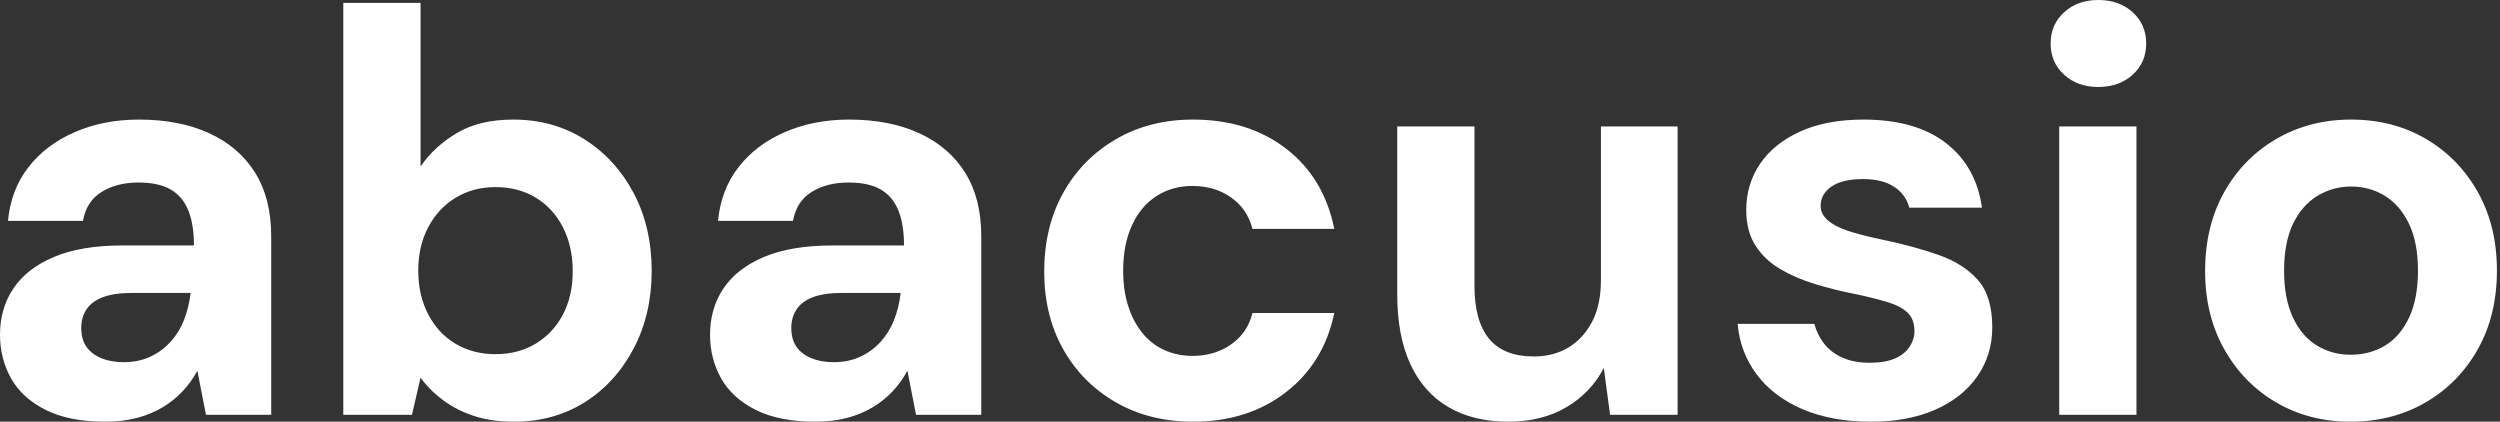 <svg baseProfile="full" height="28" version="1.1" viewBox="0 0 166 28" width="166" xmlns="http://www.w3.org/2000/svg" xmlns:ev="http://www.w3.org/2001/xml-events" xmlns:xlink="http://www.w3.org/1999/xlink"><rect x="0" y="0" width="166" height="28" fill="#333333" stroke="none"/><defs /><g><path d="M8.966 28.0Q6.573 28.0 5.015 27.221Q3.457 26.442 2.716 25.132Q1.976 23.821 1.976 22.225Q1.976 20.478 2.868 19.148Q3.761 17.818 5.566 17.058Q7.37 16.299 10.106 16.299H14.855Q14.855 14.893 14.475 13.962Q14.095 13.031 13.297 12.575Q12.499 12.119 11.17 12.119Q9.726 12.119 8.719 12.746Q7.712 13.373 7.484 14.665H2.507Q2.697 12.613 3.856 11.113Q5.015 9.612 6.934 8.776Q8.852 7.94 11.208 7.94Q13.905 7.94 15.881 8.852Q17.856 9.764 18.92 11.474Q19.984 13.183 19.984 15.691V27.544H15.653L15.083 24.619Q14.665 25.379 14.095 25.986Q13.525 26.594 12.765 27.05Q12.005 27.506 11.056 27.753Q10.106 28.0 8.966 28.0ZM10.182 24.049Q11.17 24.049 11.948 23.688Q12.727 23.327 13.297 22.7Q13.867 22.073 14.19 21.256Q14.513 20.44 14.627 19.49V19.452H10.714Q9.536 19.452 8.795 19.737Q8.054 20.022 7.712 20.554Q7.37 21.085 7.37 21.769Q7.37 22.529 7.712 23.023Q8.054 23.517 8.7 23.783Q9.346 24.049 10.182 24.049Z M36.092 28.0Q34.611 28.0 33.452 27.62Q32.293 27.24 31.4 26.575Q30.507 25.91 29.9 25.075L29.33 27.544H24.771V0.19H29.9V11.056Q30.811 9.726 32.312 8.833Q33.813 7.94 36.054 7.94Q38.714 7.94 40.784 9.251Q42.855 10.562 44.052 12.822Q45.248 15.083 45.248 18.008Q45.248 20.858 44.052 23.137Q42.855 25.417 40.803 26.708Q38.752 28.0 36.092 28.0ZM34.877 23.517Q36.396 23.517 37.555 22.814Q38.714 22.111 39.36 20.877Q40.005 19.642 40.005 18.008Q40.005 16.374 39.36 15.102Q38.714 13.829 37.555 13.126Q36.396 12.423 34.877 12.423Q33.395 12.423 32.236 13.126Q31.077 13.829 30.412 15.083Q29.748 16.336 29.748 17.97Q29.748 19.604 30.412 20.877Q31.077 22.149 32.236 22.833Q33.395 23.517 34.877 23.517Z M56.114 28.0Q53.72 28.0 52.163 27.221Q50.605 26.442 49.864 25.132Q49.123 23.821 49.123 22.225Q49.123 20.478 50.016 19.148Q50.909 17.818 52.714 17.058Q54.518 16.299 57.254 16.299H62.003Q62.003 14.893 61.623 13.962Q61.243 13.031 60.445 12.575Q59.647 12.119 58.318 12.119Q56.874 12.119 55.867 12.746Q54.86 13.373 54.632 14.665H49.655Q49.845 12.613 51.004 11.113Q52.163 9.612 54.081 8.776Q56.0 7.94 58.355 7.94Q61.053 7.94 63.028 8.852Q65.004 9.764 66.068 11.474Q67.132 13.183 67.132 15.691V27.544H62.801L62.231 24.619Q61.813 25.379 61.243 25.986Q60.673 26.594 59.913 27.05Q59.153 27.506 58.204 27.753Q57.254 28.0 56.114 28.0ZM57.33 24.049Q58.318 24.049 59.096 23.688Q59.875 23.327 60.445 22.7Q61.015 22.073 61.338 21.256Q61.661 20.44 61.775 19.49V19.452H57.862Q56.684 19.452 55.943 19.737Q55.202 20.022 54.86 20.554Q54.518 21.085 54.518 21.769Q54.518 22.529 54.86 23.023Q55.202 23.517 55.848 23.783Q56.494 24.049 57.33 24.049Z M81.189 28.0Q78.301 28.0 76.06 26.708Q73.818 25.417 72.564 23.175Q71.311 20.934 71.311 18.046Q71.311 15.083 72.564 12.822Q73.818 10.562 76.06 9.251Q78.301 7.94 81.189 7.94Q84.874 7.94 87.381 9.878Q89.889 11.815 90.573 15.197H85.14Q84.798 13.867 83.715 13.107Q82.632 12.347 81.151 12.347Q79.821 12.347 78.776 13.012Q77.731 13.677 77.142 14.95Q76.554 16.223 76.554 17.97Q76.554 19.3 76.896 20.345Q77.237 21.389 77.845 22.13Q78.453 22.871 79.308 23.251Q80.163 23.631 81.151 23.631Q82.138 23.631 82.955 23.289Q83.772 22.947 84.342 22.32Q84.912 21.693 85.14 20.782H90.573Q89.889 24.087 87.362 26.043Q84.836 28.0 81.189 28.0Z M102.122 28.0Q99.805 28.0 98.152 27.031Q96.499 26.062 95.626 24.182Q94.752 22.301 94.752 19.528V8.396H99.881V18.996Q99.881 21.313 100.849 22.491Q101.818 23.669 103.832 23.669Q105.123 23.669 106.111 23.08Q107.099 22.491 107.688 21.37Q108.277 20.25 108.277 18.616V8.396H113.368V27.544H108.885L108.467 24.429Q107.631 26.062 105.997 27.031Q104.364 28.0 102.122 28.0Z M126.209 28.0Q123.588 28.0 121.65 27.164Q119.712 26.328 118.611 24.847Q117.509 23.365 117.357 21.503H122.448Q122.638 22.225 123.094 22.814Q123.55 23.403 124.309 23.745Q125.069 24.087 126.133 24.087Q127.159 24.087 127.805 23.802Q128.45 23.517 128.773 23.023Q129.096 22.529 129.096 21.997Q129.096 21.199 128.64 20.763Q128.185 20.326 127.311 20.06Q126.437 19.794 125.183 19.528Q123.815 19.262 122.505 18.863Q121.194 18.464 120.168 17.856Q119.142 17.248 118.535 16.299Q117.927 15.349 117.927 13.943Q117.927 12.233 118.839 10.885Q119.75 9.536 121.498 8.738Q123.246 7.94 125.715 7.94Q129.172 7.94 131.186 9.498Q133.199 11.056 133.579 13.791H128.754Q128.526 12.917 127.748 12.404Q126.969 11.891 125.677 11.891Q124.309 11.891 123.588 12.385Q122.866 12.879 122.866 13.677Q122.866 14.209 123.341 14.627Q123.815 15.045 124.689 15.33Q125.563 15.615 126.817 15.881Q129.02 16.336 130.692 16.925Q132.364 17.514 133.313 18.597Q134.263 19.68 134.263 21.731Q134.263 23.555 133.275 24.98Q132.288 26.404 130.483 27.202Q128.678 28.0 126.209 28.0Z M138.708 27.544V8.396H143.837V27.544ZM141.292 5.775Q139.924 5.775 139.031 4.958Q138.138 4.141 138.138 2.887Q138.138 1.634 139.031 0.817Q139.924 0.0 141.292 0.0Q142.697 0.0 143.59 0.817Q144.483 1.634 144.483 2.887Q144.483 4.141 143.59 4.958Q142.697 5.775 141.292 5.775Z M158.046 28.0Q155.311 28.0 153.126 26.727Q150.942 25.455 149.669 23.194Q148.396 20.934 148.396 18.008Q148.396 15.007 149.669 12.746Q150.942 10.486 153.145 9.213Q155.349 7.94 158.084 7.94Q160.858 7.94 163.042 9.213Q165.227 10.486 166.499 12.746Q167.772 15.007 167.772 17.97Q167.772 20.934 166.499 23.194Q165.227 25.455 163.023 26.727Q160.82 28.0 158.046 28.0ZM158.046 23.555Q159.338 23.555 160.345 22.947Q161.351 22.339 161.94 21.085Q162.529 19.832 162.529 17.97Q162.529 16.109 161.94 14.874Q161.351 13.639 160.345 13.012Q159.338 12.385 158.084 12.385Q156.868 12.385 155.843 13.012Q154.817 13.639 154.228 14.874Q153.639 16.109 153.639 17.97Q153.639 19.832 154.228 21.085Q154.817 22.339 155.824 22.947Q156.83 23.555 158.046 23.555Z " fill="rgb(255,255,255)" transform="translate(-1.976, 0)" /></g></svg>
